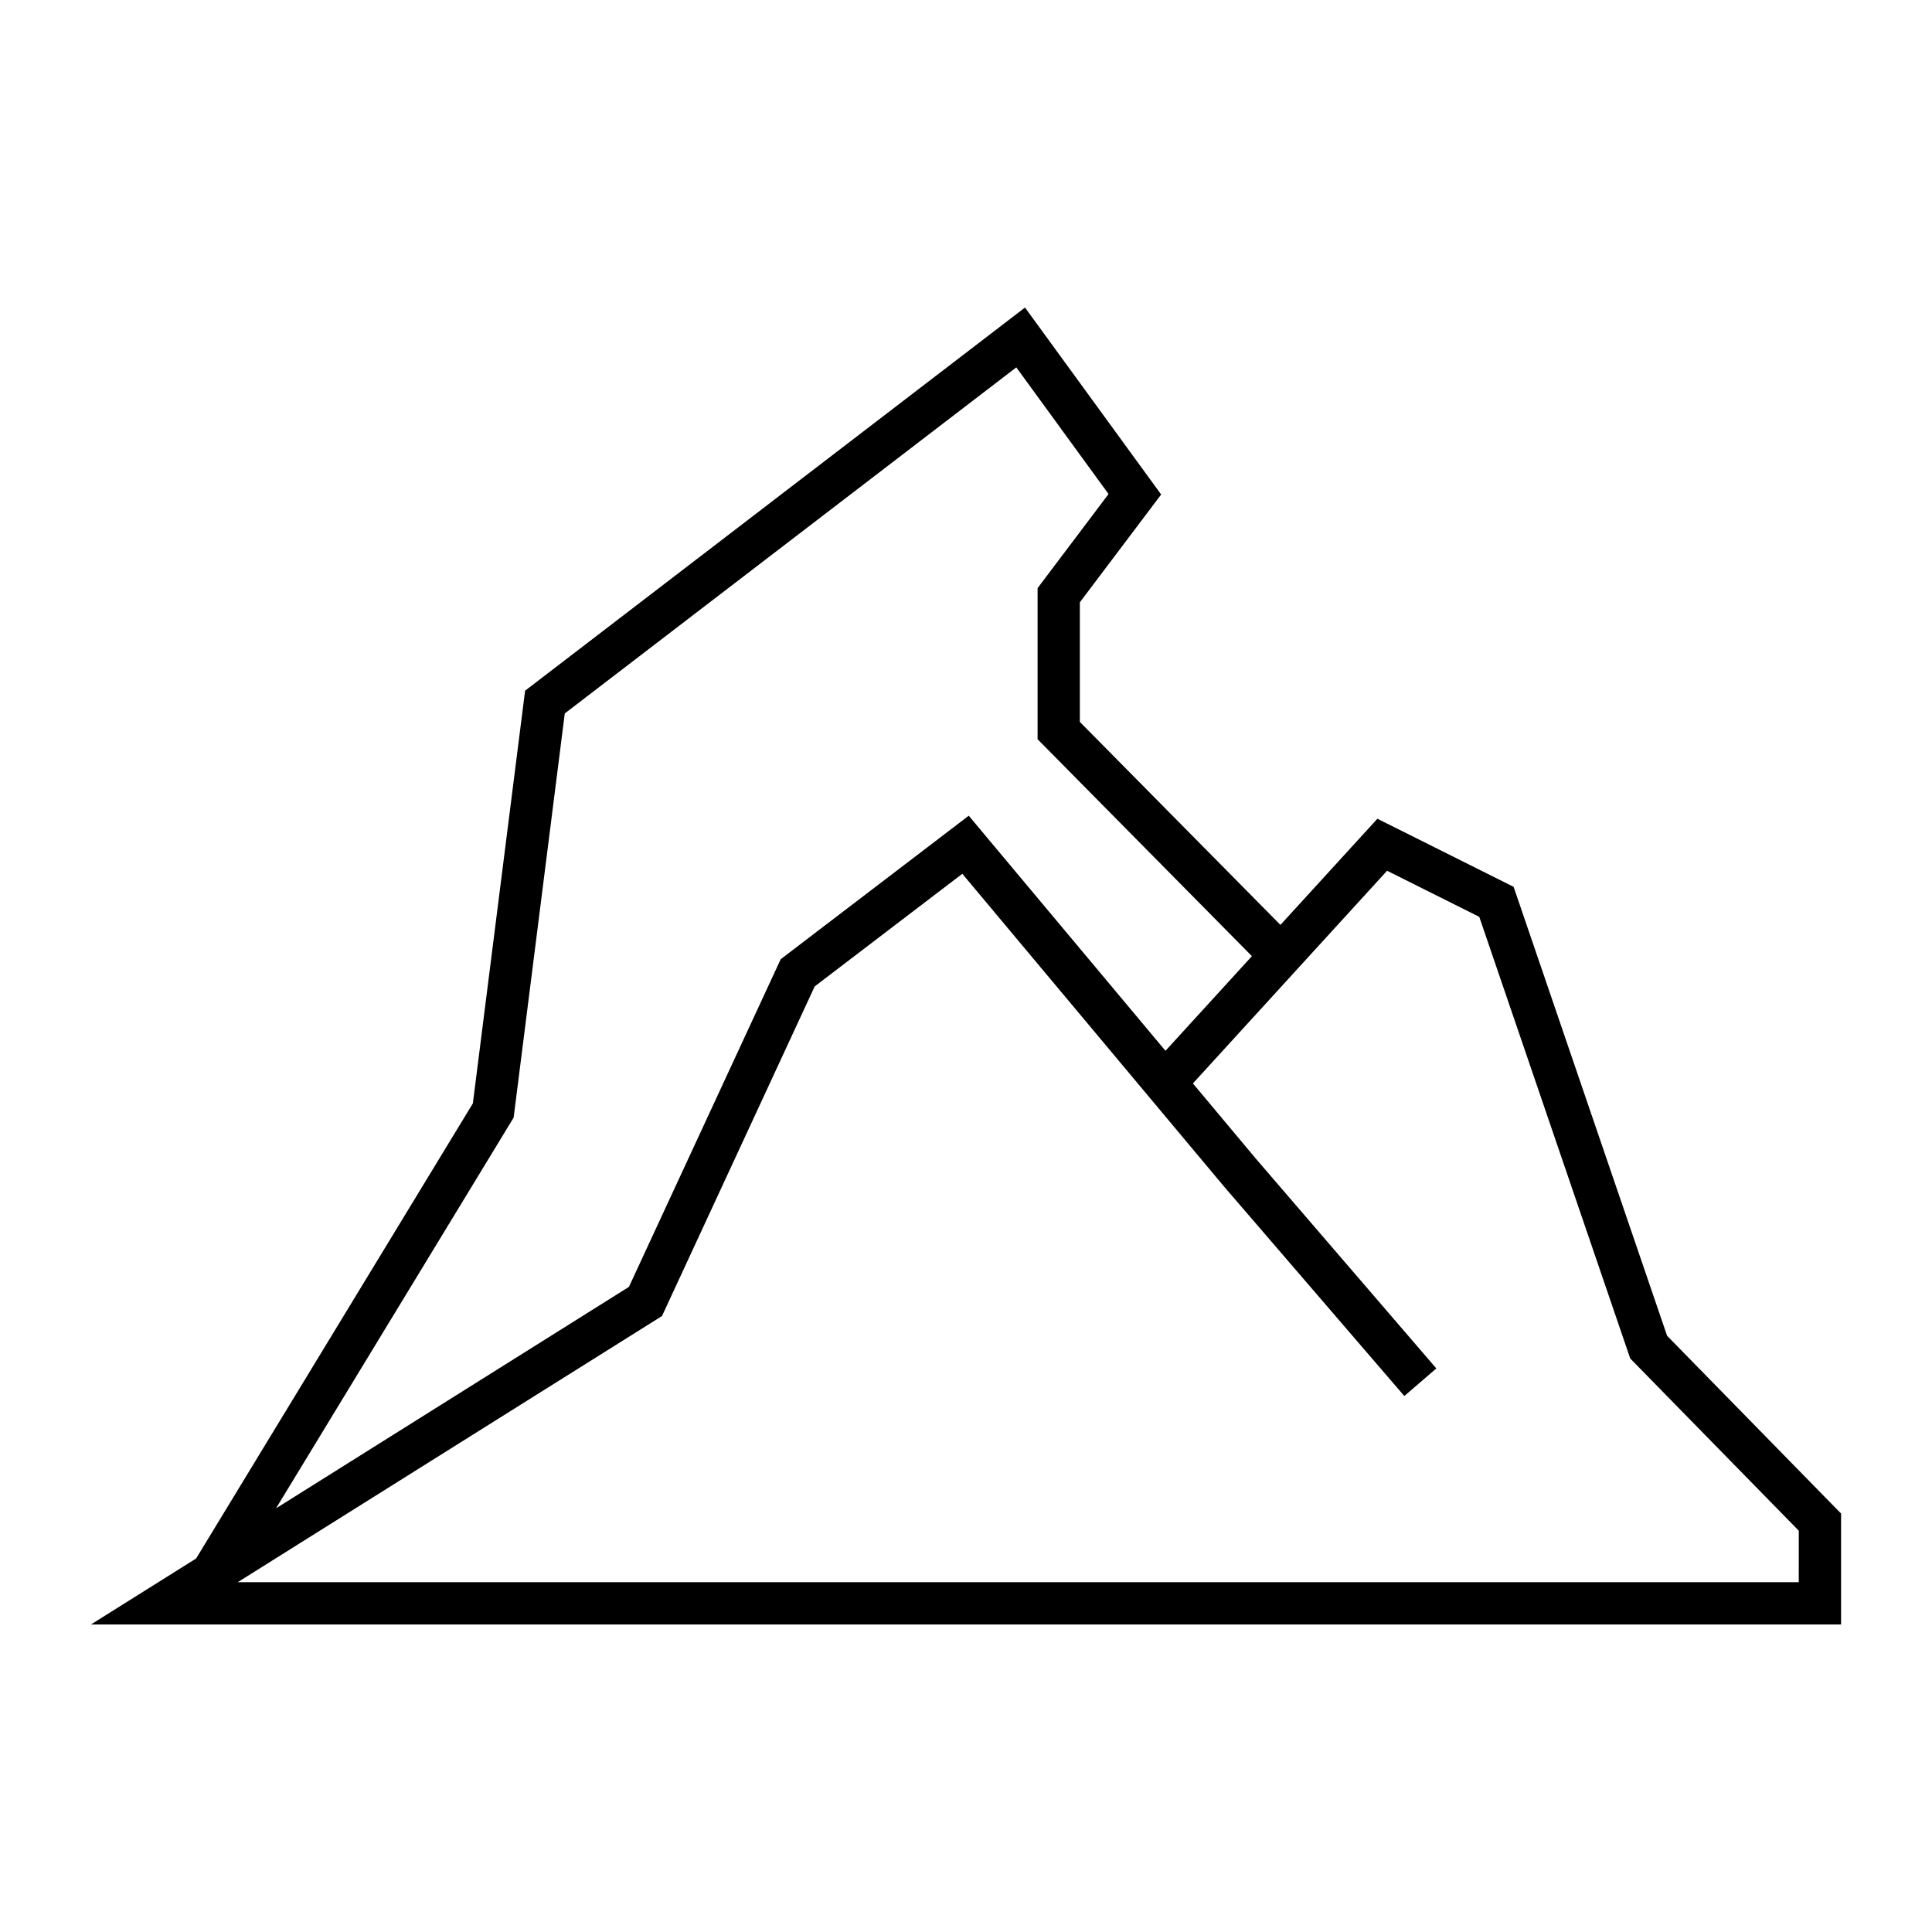 <?xml version="1.0" encoding="UTF-8"?>
<!-- Uploaded to: ICON Repo, www.iconrepo.com, Generator: ICON Repo Mixer Tools -->
<svg fill="#000000" width="800px" height="800px" version="1.1" viewBox="144 144 512 512" xmlns="http://www.w3.org/2000/svg">
 <path d="m585.8 498-40.676-118.98-36.102-18.047-25.695 28.137-53.156-53.797v-31.695l21.547-28.57-36.082-49.547-132.48 101.54-13.844 109.37-73.34 120.61-27.879 17.488h463.81v-29.398zm-305.68-57.82 13.551-107.11 119.66-91.711 24.445 33.566-18.805 24.938v40.043l56.797 57.484-22.906 25.086-52.133-62.305-49.832 38.027-40.23 86.844-93.516 58.68zm340.58 123.12h-413.7l112.44-70.543 40.461-87.344 39.125-29.852 69.219 82.719 47.914 55.676 8.488-7.305-47.855-55.621-16.66-19.91 51.461-56.363 24.43 12.215 40.004 117.04 44.672 45.645-0.008 13.648z"/>
</svg>